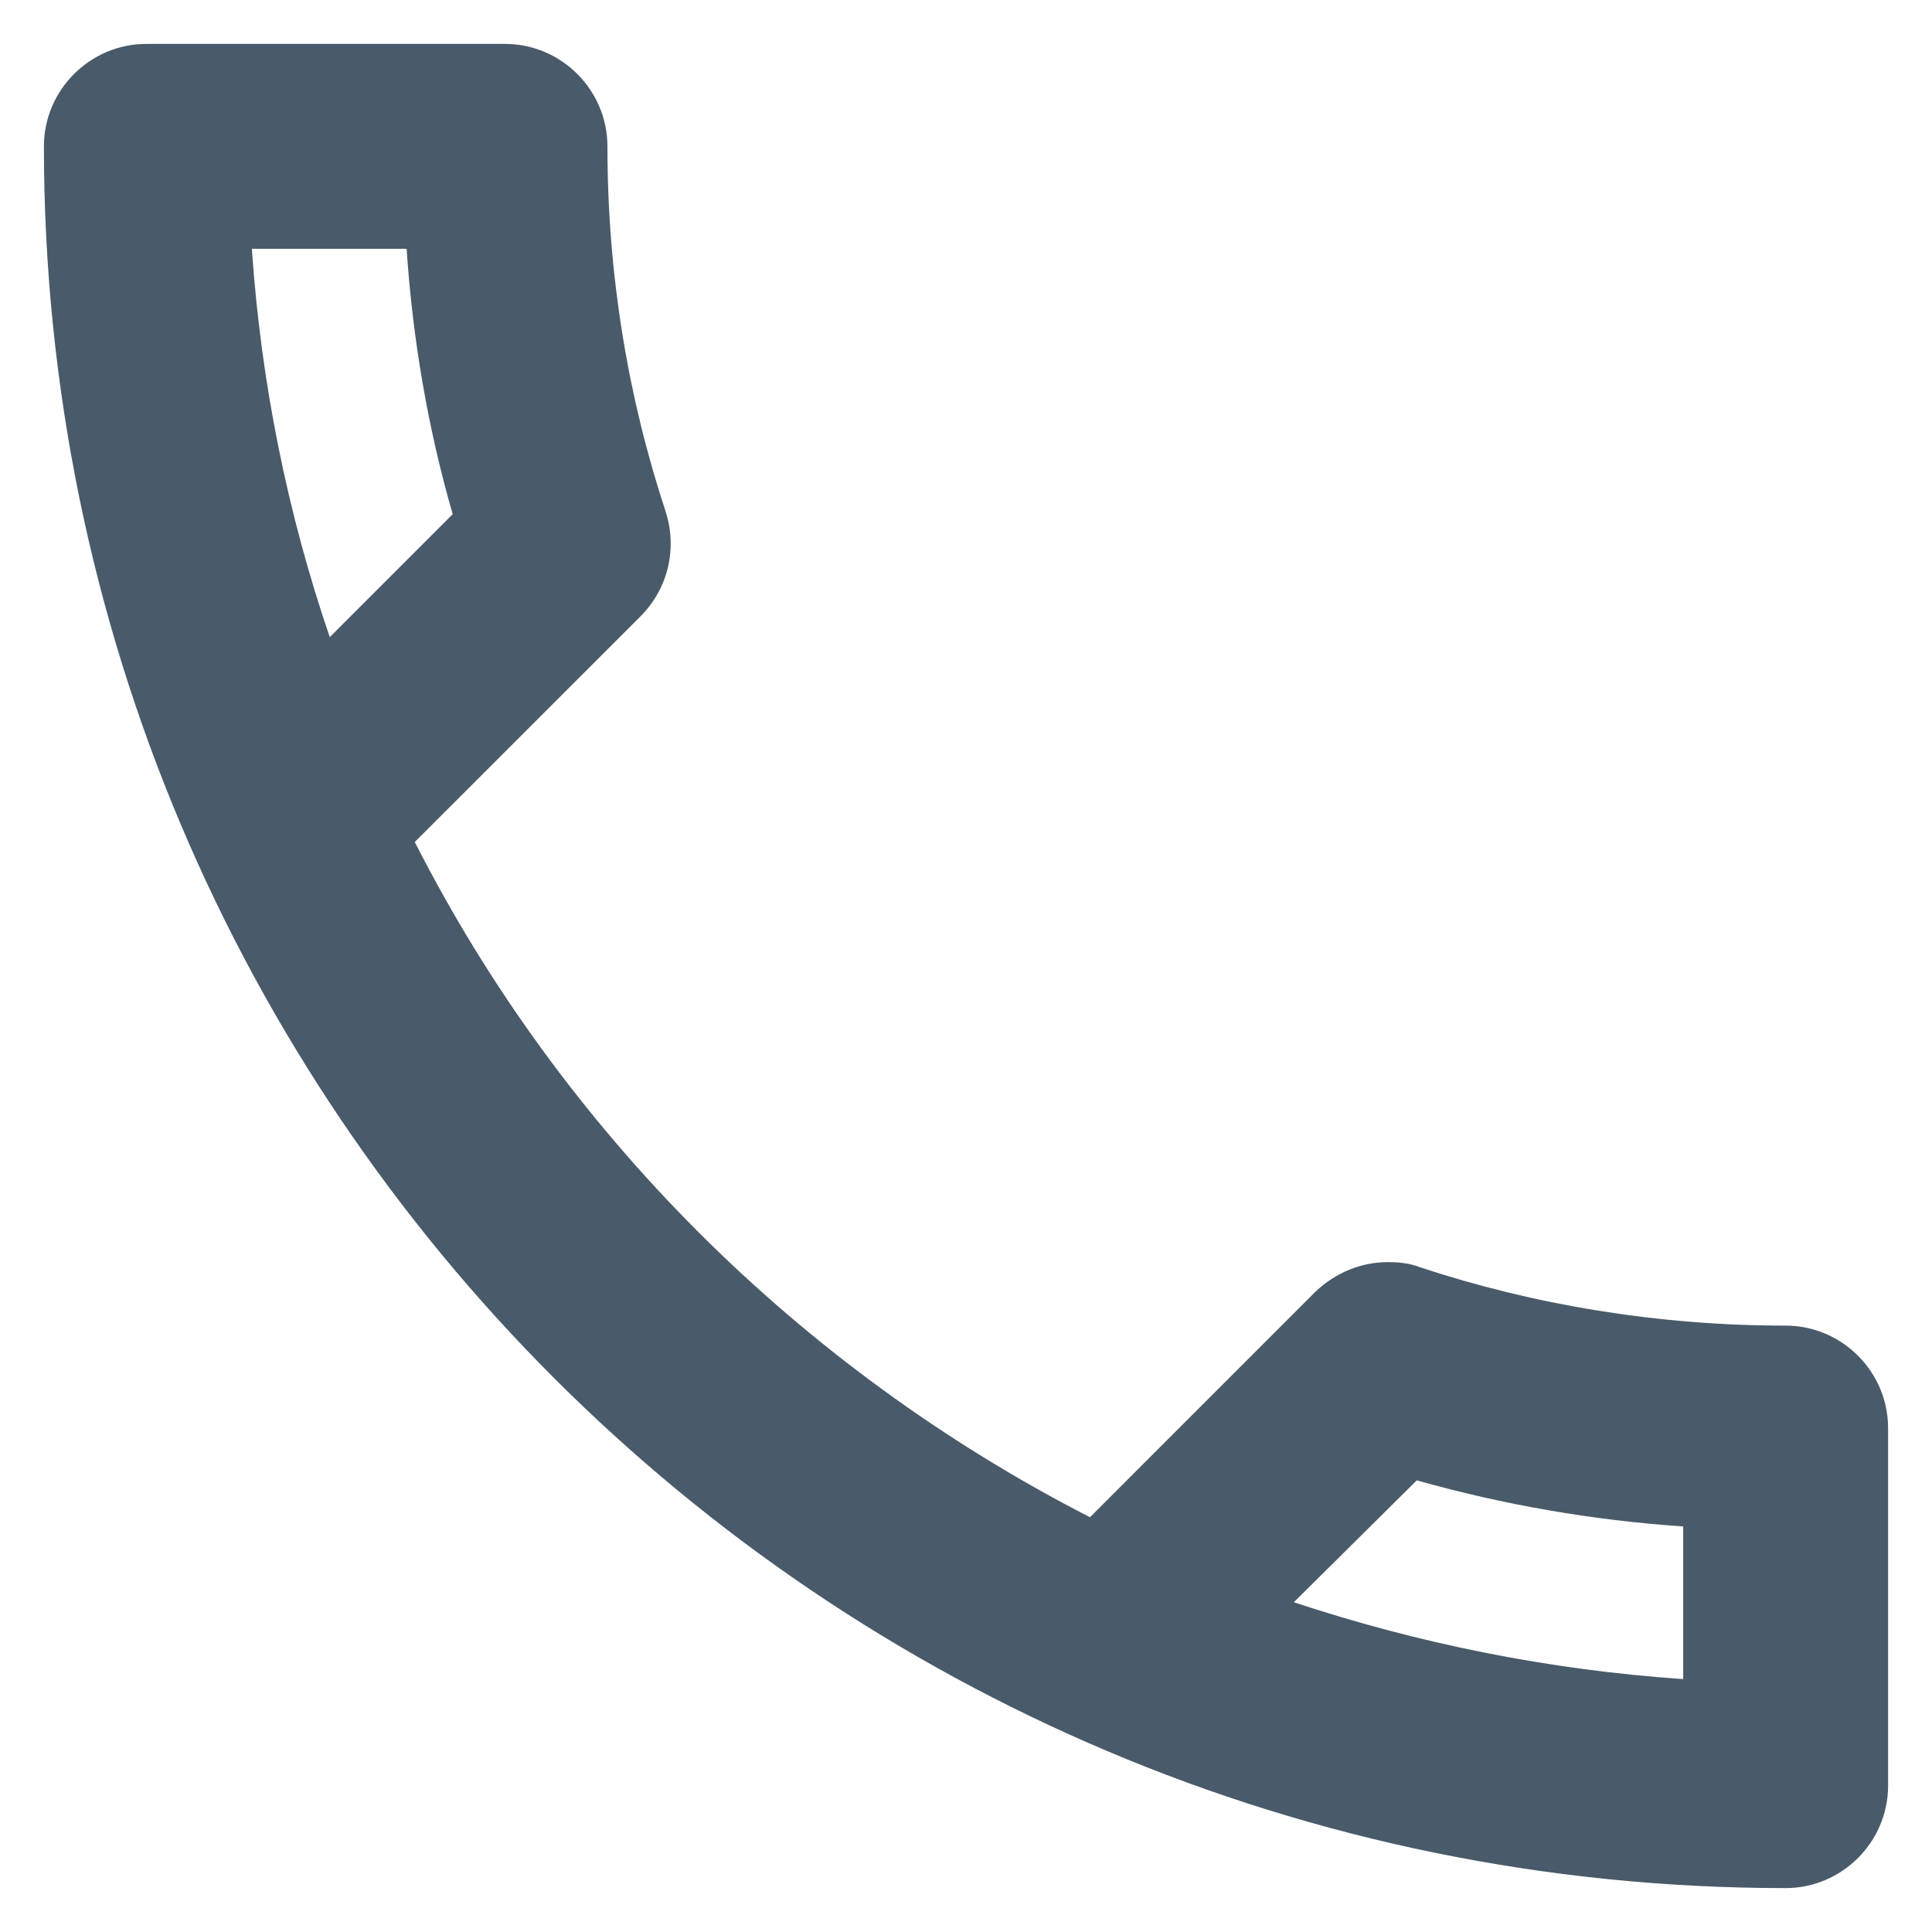 <svg width="22" height="22" viewBox="0 0 22 22" fill="none" xmlns="http://www.w3.org/2000/svg">
<path d="M4.63 2.833C4.7 3.872 4.875 4.887 5.155 5.855L3.755 7.255C3.277 5.855 2.973 4.373 2.868 2.833H4.63ZM16.133 16.857C17.125 17.137 18.14 17.312 19.167 17.382V19.12C17.627 19.015 16.145 18.712 14.733 18.245L16.133 16.857ZM5.75 0.5H1.667C1.025 0.5 0.5 1.025 0.5 1.667C0.5 12.622 9.378 21.5 20.333 21.5C20.975 21.5 21.5 20.975 21.5 20.333V16.262C21.5 15.62 20.975 15.095 20.333 15.095C18.887 15.095 17.475 14.862 16.168 14.43C16.052 14.383 15.923 14.372 15.807 14.372C15.503 14.372 15.212 14.488 14.978 14.71L12.412 17.277C9.11 15.585 6.403 12.89 4.723 9.588L7.29 7.022C7.617 6.695 7.71 6.24 7.582 5.832C7.15 4.525 6.917 3.125 6.917 1.667C6.917 1.025 6.392 0.5 5.75 0.5Z" fill="#495A6A"/>
</svg>
